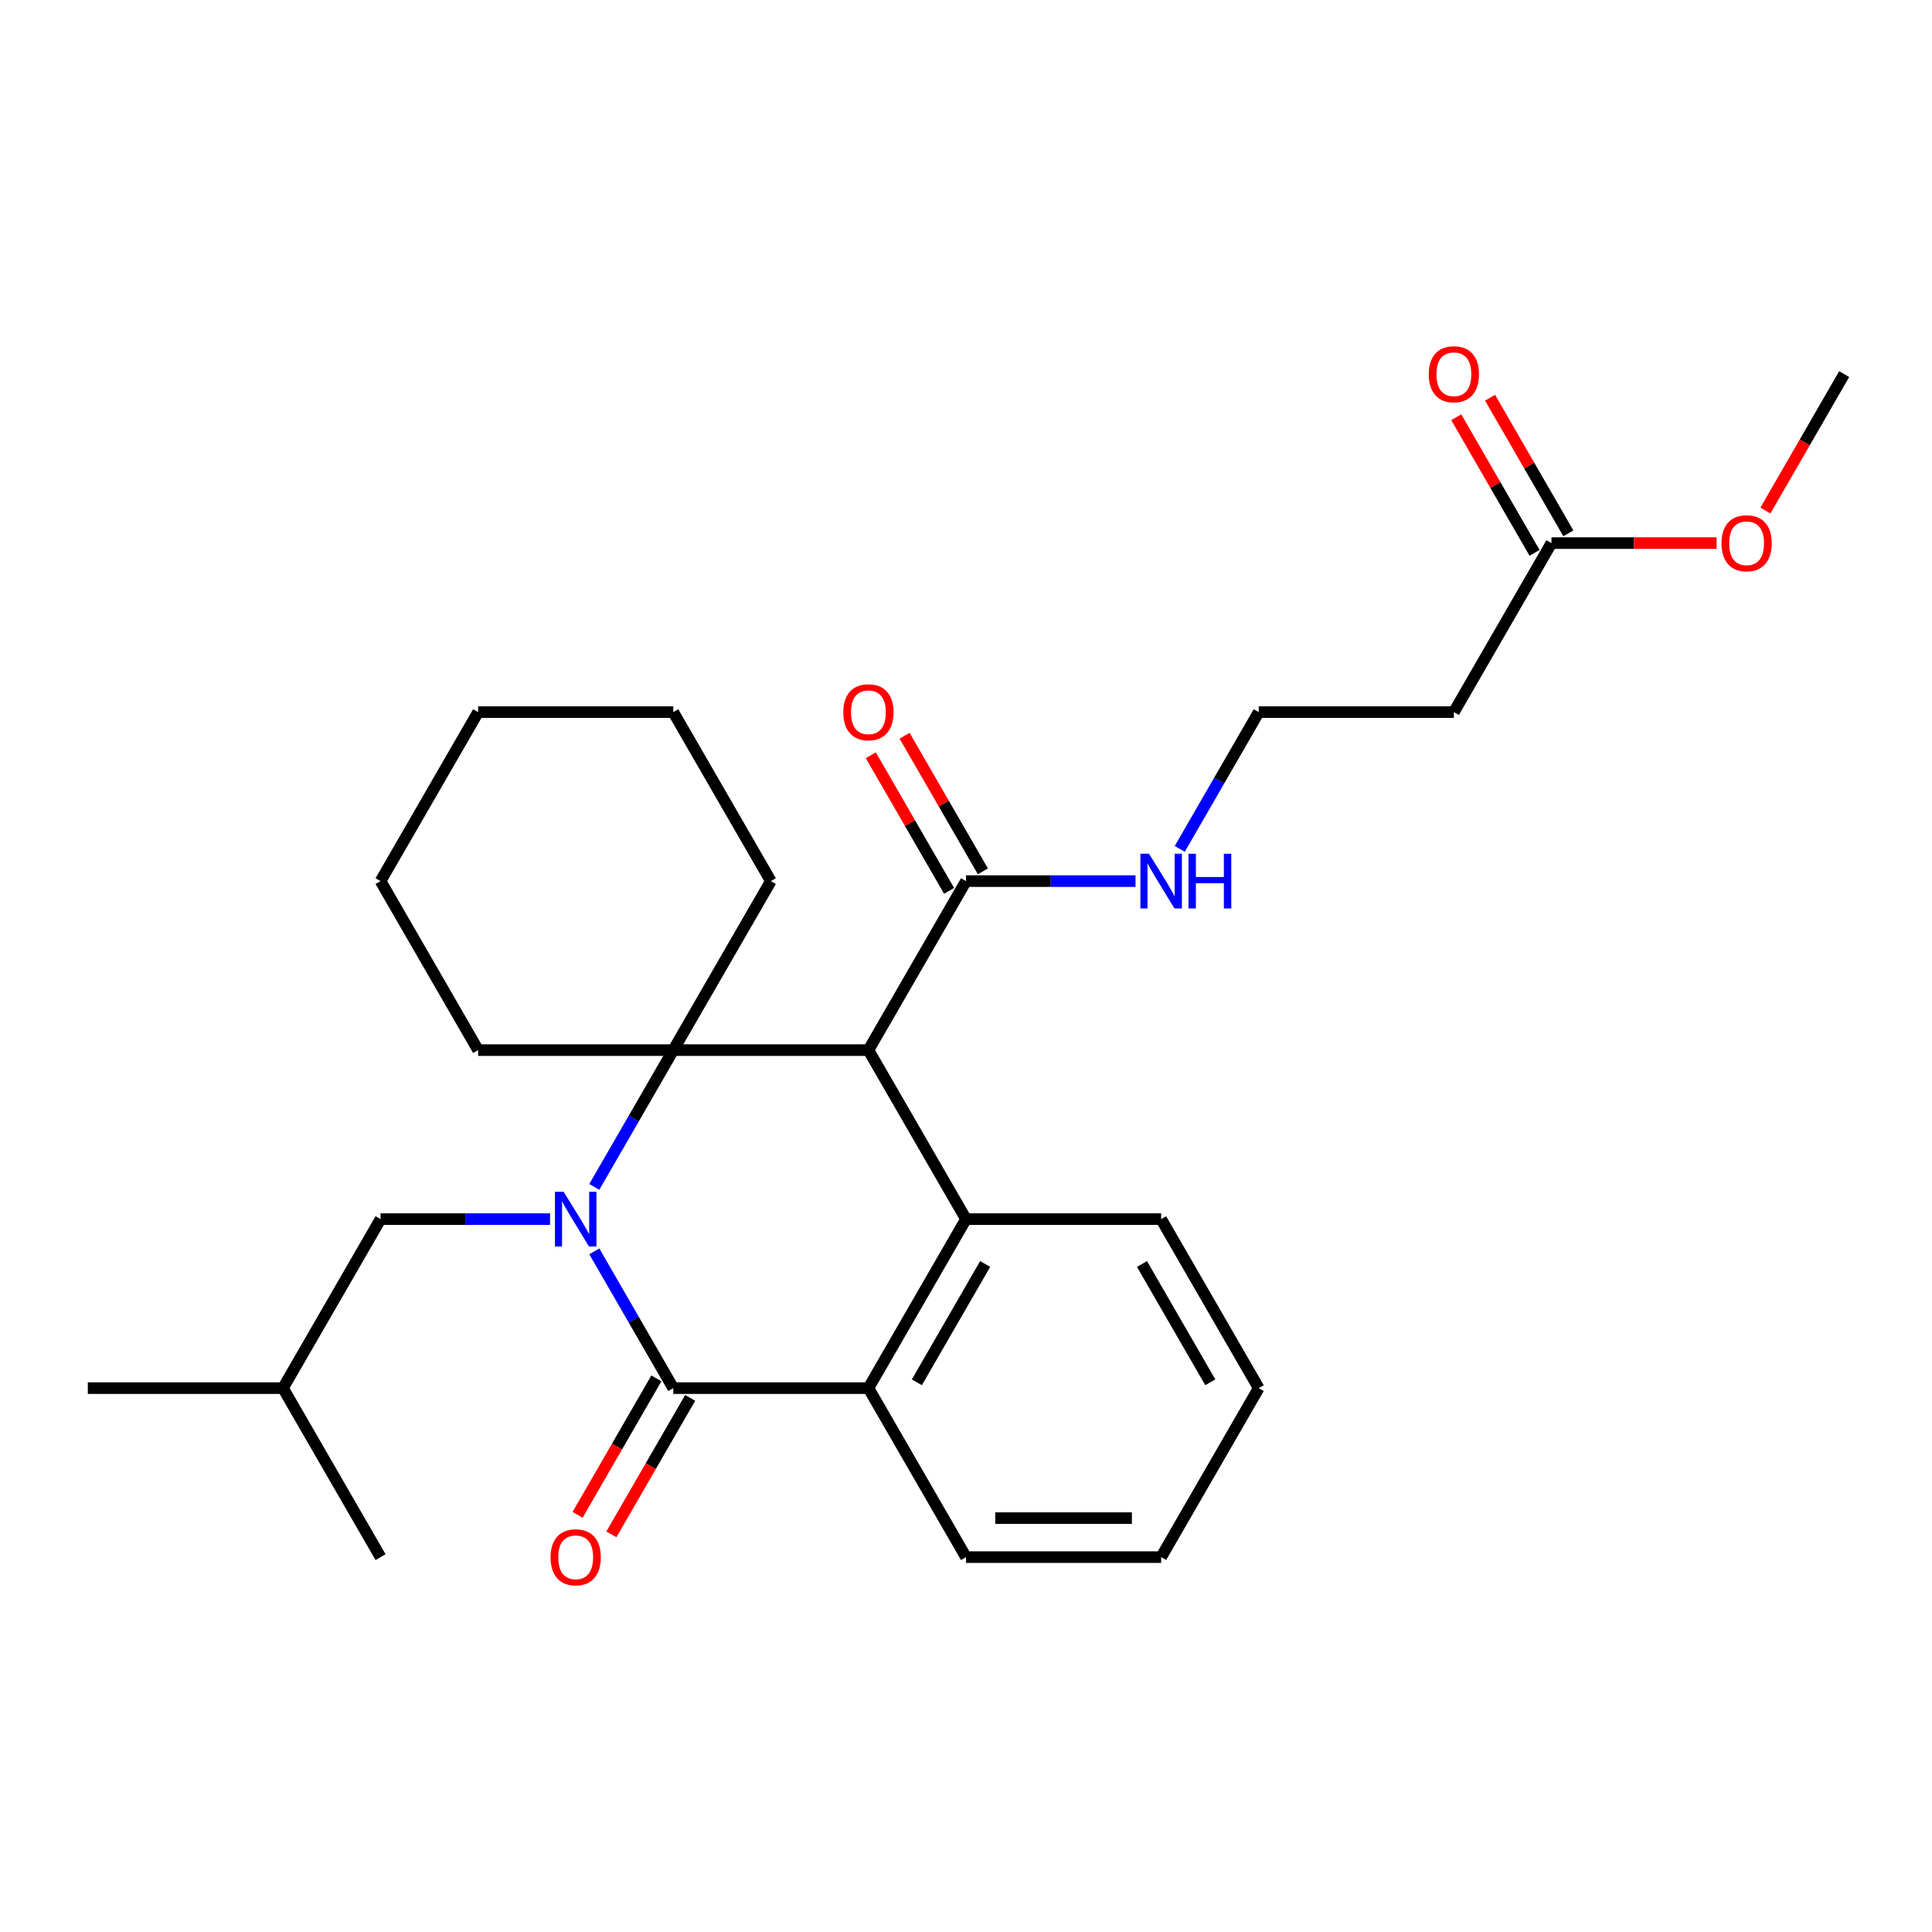<?xml version='1.0' encoding='iso-8859-1'?>
<svg version='1.1' baseProfile='full'
              xmlns='http://www.w3.org/2000/svg'
                      xmlns:rdkit='http://www.rdkit.org/xml'
                      xmlns:xlink='http://www.w3.org/1999/xlink'
                  xml:space='preserve'
width='1000px' height='1000px' viewBox='0 0 1000 1000'>
<!-- END OF HEADER -->
<rect style='opacity:1.0;fill:#FFFFFF;stroke:none' width='1000' height='1000' x='0' y='0'> </rect>
<path class='bond-0' d='M 307.613,614.331 L 328.049,578.935' style='fill:none;fill-rule:evenodd;stroke:#0000FF;stroke-width:6px;stroke-linecap:butt;stroke-linejoin:miter;stroke-opacity:1' />
<path class='bond-0' d='M 328.049,578.935 L 348.485,543.539' style='fill:none;fill-rule:evenodd;stroke:#000000;stroke-width:6px;stroke-linecap:butt;stroke-linejoin:miter;stroke-opacity:1' />
<path class='bond-2' d='M 307.613,647.701 L 328.049,683.097' style='fill:none;fill-rule:evenodd;stroke:#0000FF;stroke-width:6px;stroke-linecap:butt;stroke-linejoin:miter;stroke-opacity:1' />
<path class='bond-2' d='M 328.049,683.097 L 348.485,718.493' style='fill:none;fill-rule:evenodd;stroke:#000000;stroke-width:6px;stroke-linecap:butt;stroke-linejoin:miter;stroke-opacity:1' />
<path class='bond-6' d='M 284.715,631.016 L 240.842,631.016' style='fill:none;fill-rule:evenodd;stroke:#0000FF;stroke-width:6px;stroke-linecap:butt;stroke-linejoin:miter;stroke-opacity:1' />
<path class='bond-6' d='M 240.842,631.016 L 196.97,631.016' style='fill:none;fill-rule:evenodd;stroke:#000000;stroke-width:6px;stroke-linecap:butt;stroke-linejoin:miter;stroke-opacity:1' />
<path class='bond-1' d='M 348.485,543.539 L 449.495,543.539' style='fill:none;fill-rule:evenodd;stroke:#000000;stroke-width:6px;stroke-linecap:butt;stroke-linejoin:miter;stroke-opacity:1' />
<path class='bond-13' d='M 348.485,543.539 L 398.99,456.061' style='fill:none;fill-rule:evenodd;stroke:#000000;stroke-width:6px;stroke-linecap:butt;stroke-linejoin:miter;stroke-opacity:1' />
<path class='bond-14' d='M 348.485,543.539 L 247.475,543.539' style='fill:none;fill-rule:evenodd;stroke:#000000;stroke-width:6px;stroke-linecap:butt;stroke-linejoin:miter;stroke-opacity:1' />
<path class='bond-5' d='M 449.495,543.539 L 500,456.061' style='fill:none;fill-rule:evenodd;stroke:#000000;stroke-width:6px;stroke-linecap:butt;stroke-linejoin:miter;stroke-opacity:1' />
<path class='bond-28' d='M 449.495,543.539 L 500,631.016' style='fill:none;fill-rule:evenodd;stroke:#000000;stroke-width:6px;stroke-linecap:butt;stroke-linejoin:miter;stroke-opacity:1' />
<path class='bond-4' d='M 348.485,718.493 L 449.495,718.493' style='fill:none;fill-rule:evenodd;stroke:#000000;stroke-width:6px;stroke-linecap:butt;stroke-linejoin:miter;stroke-opacity:1' />
<path class='bond-7' d='M 339.737,713.443 L 319.347,748.759' style='fill:none;fill-rule:evenodd;stroke:#000000;stroke-width:6px;stroke-linecap:butt;stroke-linejoin:miter;stroke-opacity:1' />
<path class='bond-7' d='M 319.347,748.759 L 298.958,784.075' style='fill:none;fill-rule:evenodd;stroke:#FF0000;stroke-width:6px;stroke-linecap:butt;stroke-linejoin:miter;stroke-opacity:1' />
<path class='bond-7' d='M 357.233,723.544 L 336.843,758.86' style='fill:none;fill-rule:evenodd;stroke:#000000;stroke-width:6px;stroke-linecap:butt;stroke-linejoin:miter;stroke-opacity:1' />
<path class='bond-7' d='M 336.843,758.86 L 316.453,794.176' style='fill:none;fill-rule:evenodd;stroke:#FF0000;stroke-width:6px;stroke-linecap:butt;stroke-linejoin:miter;stroke-opacity:1' />
<path class='bond-3' d='M 500,631.016 L 449.495,718.493' style='fill:none;fill-rule:evenodd;stroke:#000000;stroke-width:6px;stroke-linecap:butt;stroke-linejoin:miter;stroke-opacity:1' />
<path class='bond-3' d='M 509.92,654.239 L 474.566,715.473' style='fill:none;fill-rule:evenodd;stroke:#000000;stroke-width:6px;stroke-linecap:butt;stroke-linejoin:miter;stroke-opacity:1' />
<path class='bond-16' d='M 500,631.016 L 601.01,631.016' style='fill:none;fill-rule:evenodd;stroke:#000000;stroke-width:6px;stroke-linecap:butt;stroke-linejoin:miter;stroke-opacity:1' />
<path class='bond-18' d='M 449.495,718.493 L 500,805.971' style='fill:none;fill-rule:evenodd;stroke:#000000;stroke-width:6px;stroke-linecap:butt;stroke-linejoin:miter;stroke-opacity:1' />
<path class='bond-10' d='M 508.748,451.011 L 488.485,415.915' style='fill:none;fill-rule:evenodd;stroke:#000000;stroke-width:6px;stroke-linecap:butt;stroke-linejoin:miter;stroke-opacity:1' />
<path class='bond-10' d='M 488.485,415.915 L 468.222,380.819' style='fill:none;fill-rule:evenodd;stroke:#FF0000;stroke-width:6px;stroke-linecap:butt;stroke-linejoin:miter;stroke-opacity:1' />
<path class='bond-10' d='M 491.252,461.112 L 470.99,426.016' style='fill:none;fill-rule:evenodd;stroke:#000000;stroke-width:6px;stroke-linecap:butt;stroke-linejoin:miter;stroke-opacity:1' />
<path class='bond-10' d='M 470.99,426.016 L 450.727,390.92' style='fill:none;fill-rule:evenodd;stroke:#FF0000;stroke-width:6px;stroke-linecap:butt;stroke-linejoin:miter;stroke-opacity:1' />
<path class='bond-12' d='M 500,456.061 L 543.872,456.061' style='fill:none;fill-rule:evenodd;stroke:#000000;stroke-width:6px;stroke-linecap:butt;stroke-linejoin:miter;stroke-opacity:1' />
<path class='bond-12' d='M 543.872,456.061 L 587.745,456.061' style='fill:none;fill-rule:evenodd;stroke:#0000FF;stroke-width:6px;stroke-linecap:butt;stroke-linejoin:miter;stroke-opacity:1' />
<path class='bond-19' d='M 196.97,631.016 L 146.465,718.493' style='fill:none;fill-rule:evenodd;stroke:#000000;stroke-width:6px;stroke-linecap:butt;stroke-linejoin:miter;stroke-opacity:1' />
<path class='bond-8' d='M 803.03,281.107 L 752.525,368.584' style='fill:none;fill-rule:evenodd;stroke:#000000;stroke-width:6px;stroke-linecap:butt;stroke-linejoin:miter;stroke-opacity:1' />
<path class='bond-11' d='M 811.778,276.056 L 791.515,240.96' style='fill:none;fill-rule:evenodd;stroke:#000000;stroke-width:6px;stroke-linecap:butt;stroke-linejoin:miter;stroke-opacity:1' />
<path class='bond-11' d='M 791.515,240.96 L 771.253,205.864' style='fill:none;fill-rule:evenodd;stroke:#FF0000;stroke-width:6px;stroke-linecap:butt;stroke-linejoin:miter;stroke-opacity:1' />
<path class='bond-11' d='M 794.283,286.157 L 774.02,251.061' style='fill:none;fill-rule:evenodd;stroke:#000000;stroke-width:6px;stroke-linecap:butt;stroke-linejoin:miter;stroke-opacity:1' />
<path class='bond-11' d='M 774.02,251.061 L 753.757,215.965' style='fill:none;fill-rule:evenodd;stroke:#FF0000;stroke-width:6px;stroke-linecap:butt;stroke-linejoin:miter;stroke-opacity:1' />
<path class='bond-17' d='M 803.03,281.107 L 845.773,281.107' style='fill:none;fill-rule:evenodd;stroke:#000000;stroke-width:6px;stroke-linecap:butt;stroke-linejoin:miter;stroke-opacity:1' />
<path class='bond-17' d='M 845.773,281.107 L 888.515,281.107' style='fill:none;fill-rule:evenodd;stroke:#FF0000;stroke-width:6px;stroke-linecap:butt;stroke-linejoin:miter;stroke-opacity:1' />
<path class='bond-9' d='M 752.525,368.584 L 651.515,368.584' style='fill:none;fill-rule:evenodd;stroke:#000000;stroke-width:6px;stroke-linecap:butt;stroke-linejoin:miter;stroke-opacity:1' />
<path class='bond-15' d='M 610.643,439.376 L 631.079,403.98' style='fill:none;fill-rule:evenodd;stroke:#0000FF;stroke-width:6px;stroke-linecap:butt;stroke-linejoin:miter;stroke-opacity:1' />
<path class='bond-15' d='M 631.079,403.98 L 651.515,368.584' style='fill:none;fill-rule:evenodd;stroke:#000000;stroke-width:6px;stroke-linecap:butt;stroke-linejoin:miter;stroke-opacity:1' />
<path class='bond-21' d='M 398.99,456.061 L 348.485,368.584' style='fill:none;fill-rule:evenodd;stroke:#000000;stroke-width:6px;stroke-linecap:butt;stroke-linejoin:miter;stroke-opacity:1' />
<path class='bond-22' d='M 247.475,543.539 L 196.97,456.061' style='fill:none;fill-rule:evenodd;stroke:#000000;stroke-width:6px;stroke-linecap:butt;stroke-linejoin:miter;stroke-opacity:1' />
<path class='bond-30' d='M 601.01,631.016 L 651.515,718.493' style='fill:none;fill-rule:evenodd;stroke:#000000;stroke-width:6px;stroke-linecap:butt;stroke-linejoin:miter;stroke-opacity:1' />
<path class='bond-30' d='M 591.09,654.239 L 626.444,715.473' style='fill:none;fill-rule:evenodd;stroke:#000000;stroke-width:6px;stroke-linecap:butt;stroke-linejoin:miter;stroke-opacity:1' />
<path class='bond-20' d='M 913.766,264.261 L 934.156,228.945' style='fill:none;fill-rule:evenodd;stroke:#FF0000;stroke-width:6px;stroke-linecap:butt;stroke-linejoin:miter;stroke-opacity:1' />
<path class='bond-20' d='M 934.156,228.945 L 954.545,193.629' style='fill:none;fill-rule:evenodd;stroke:#000000;stroke-width:6px;stroke-linecap:butt;stroke-linejoin:miter;stroke-opacity:1' />
<path class='bond-26' d='M 500,805.971 L 601.01,805.971' style='fill:none;fill-rule:evenodd;stroke:#000000;stroke-width:6px;stroke-linecap:butt;stroke-linejoin:miter;stroke-opacity:1' />
<path class='bond-26' d='M 515.152,785.769 L 585.859,785.769' style='fill:none;fill-rule:evenodd;stroke:#000000;stroke-width:6px;stroke-linecap:butt;stroke-linejoin:miter;stroke-opacity:1' />
<path class='bond-24' d='M 146.465,718.493 L 45.455,718.493' style='fill:none;fill-rule:evenodd;stroke:#000000;stroke-width:6px;stroke-linecap:butt;stroke-linejoin:miter;stroke-opacity:1' />
<path class='bond-25' d='M 146.465,718.493 L 196.97,805.971' style='fill:none;fill-rule:evenodd;stroke:#000000;stroke-width:6px;stroke-linecap:butt;stroke-linejoin:miter;stroke-opacity:1' />
<path class='bond-29' d='M 348.485,368.584 L 247.475,368.584' style='fill:none;fill-rule:evenodd;stroke:#000000;stroke-width:6px;stroke-linecap:butt;stroke-linejoin:miter;stroke-opacity:1' />
<path class='bond-27' d='M 196.97,456.061 L 247.475,368.584' style='fill:none;fill-rule:evenodd;stroke:#000000;stroke-width:6px;stroke-linecap:butt;stroke-linejoin:miter;stroke-opacity:1' />
<path class='bond-23' d='M 651.515,718.493 L 601.01,805.971' style='fill:none;fill-rule:evenodd;stroke:#000000;stroke-width:6px;stroke-linecap:butt;stroke-linejoin:miter;stroke-opacity:1' />
<path  class='atom-0' d='M 291.72 616.856
L 301 631.856
Q 301.92 633.336, 303.4 636.016
Q 304.88 638.696, 304.96 638.856
L 304.96 616.856
L 308.72 616.856
L 308.72 645.176
L 304.84 645.176
L 294.88 628.776
Q 293.72 626.856, 292.48 624.656
Q 291.28 622.456, 290.92 621.776
L 290.92 645.176
L 287.24 645.176
L 287.24 616.856
L 291.72 616.856
' fill='#0000FF'/>
<path  class='atom-8' d='M 284.98 806.051
Q 284.98 799.251, 288.34 795.451
Q 291.7 791.651, 297.98 791.651
Q 304.26 791.651, 307.62 795.451
Q 310.98 799.251, 310.98 806.051
Q 310.98 812.931, 307.58 816.851
Q 304.18 820.731, 297.98 820.731
Q 291.74 820.731, 288.34 816.851
Q 284.98 812.971, 284.98 806.051
M 297.98 817.531
Q 302.3 817.531, 304.62 814.651
Q 306.98 811.731, 306.98 806.051
Q 306.98 800.491, 304.62 797.691
Q 302.3 794.851, 297.98 794.851
Q 293.66 794.851, 291.3 797.651
Q 288.98 800.451, 288.98 806.051
Q 288.98 811.771, 291.3 814.651
Q 293.66 817.531, 297.98 817.531
' fill='#FF0000'/>
<path  class='atom-11' d='M 436.495 368.664
Q 436.495 361.864, 439.855 358.064
Q 443.215 354.264, 449.495 354.264
Q 455.775 354.264, 459.135 358.064
Q 462.495 361.864, 462.495 368.664
Q 462.495 375.544, 459.095 379.464
Q 455.695 383.344, 449.495 383.344
Q 443.255 383.344, 439.855 379.464
Q 436.495 375.584, 436.495 368.664
M 449.495 380.144
Q 453.815 380.144, 456.135 377.264
Q 458.495 374.344, 458.495 368.664
Q 458.495 363.104, 456.135 360.304
Q 453.815 357.464, 449.495 357.464
Q 445.175 357.464, 442.815 360.264
Q 440.495 363.064, 440.495 368.664
Q 440.495 374.384, 442.815 377.264
Q 445.175 380.144, 449.495 380.144
' fill='#FF0000'/>
<path  class='atom-12' d='M 739.525 193.709
Q 739.525 186.909, 742.885 183.109
Q 746.245 179.309, 752.525 179.309
Q 758.805 179.309, 762.165 183.109
Q 765.525 186.909, 765.525 193.709
Q 765.525 200.589, 762.125 204.509
Q 758.725 208.389, 752.525 208.389
Q 746.285 208.389, 742.885 204.509
Q 739.525 200.629, 739.525 193.709
M 752.525 205.189
Q 756.845 205.189, 759.165 202.309
Q 761.525 199.389, 761.525 193.709
Q 761.525 188.149, 759.165 185.349
Q 756.845 182.509, 752.525 182.509
Q 748.205 182.509, 745.845 185.309
Q 743.525 188.109, 743.525 193.709
Q 743.525 199.429, 745.845 202.309
Q 748.205 205.189, 752.525 205.189
' fill='#FF0000'/>
<path  class='atom-13' d='M 594.75 441.901
L 604.03 456.901
Q 604.95 458.381, 606.43 461.061
Q 607.91 463.741, 607.99 463.901
L 607.99 441.901
L 611.75 441.901
L 611.75 470.221
L 607.87 470.221
L 597.91 453.821
Q 596.75 451.901, 595.51 449.701
Q 594.31 447.501, 593.95 446.821
L 593.95 470.221
L 590.27 470.221
L 590.27 441.901
L 594.75 441.901
' fill='#0000FF'/>
<path  class='atom-13' d='M 615.15 441.901
L 618.99 441.901
L 618.99 453.941
L 633.47 453.941
L 633.47 441.901
L 637.31 441.901
L 637.31 470.221
L 633.47 470.221
L 633.47 457.141
L 618.99 457.141
L 618.99 470.221
L 615.15 470.221
L 615.15 441.901
' fill='#0000FF'/>
<path  class='atom-18' d='M 891.04 281.187
Q 891.04 274.387, 894.4 270.587
Q 897.76 266.787, 904.04 266.787
Q 910.32 266.787, 913.68 270.587
Q 917.04 274.387, 917.04 281.187
Q 917.04 288.067, 913.64 291.987
Q 910.24 295.867, 904.04 295.867
Q 897.8 295.867, 894.4 291.987
Q 891.04 288.107, 891.04 281.187
M 904.04 292.667
Q 908.36 292.667, 910.68 289.787
Q 913.04 286.867, 913.04 281.187
Q 913.04 275.627, 910.68 272.827
Q 908.36 269.987, 904.04 269.987
Q 899.72 269.987, 897.36 272.787
Q 895.04 275.587, 895.04 281.187
Q 895.04 286.907, 897.36 289.787
Q 899.72 292.667, 904.04 292.667
' fill='#FF0000'/>
</svg>
